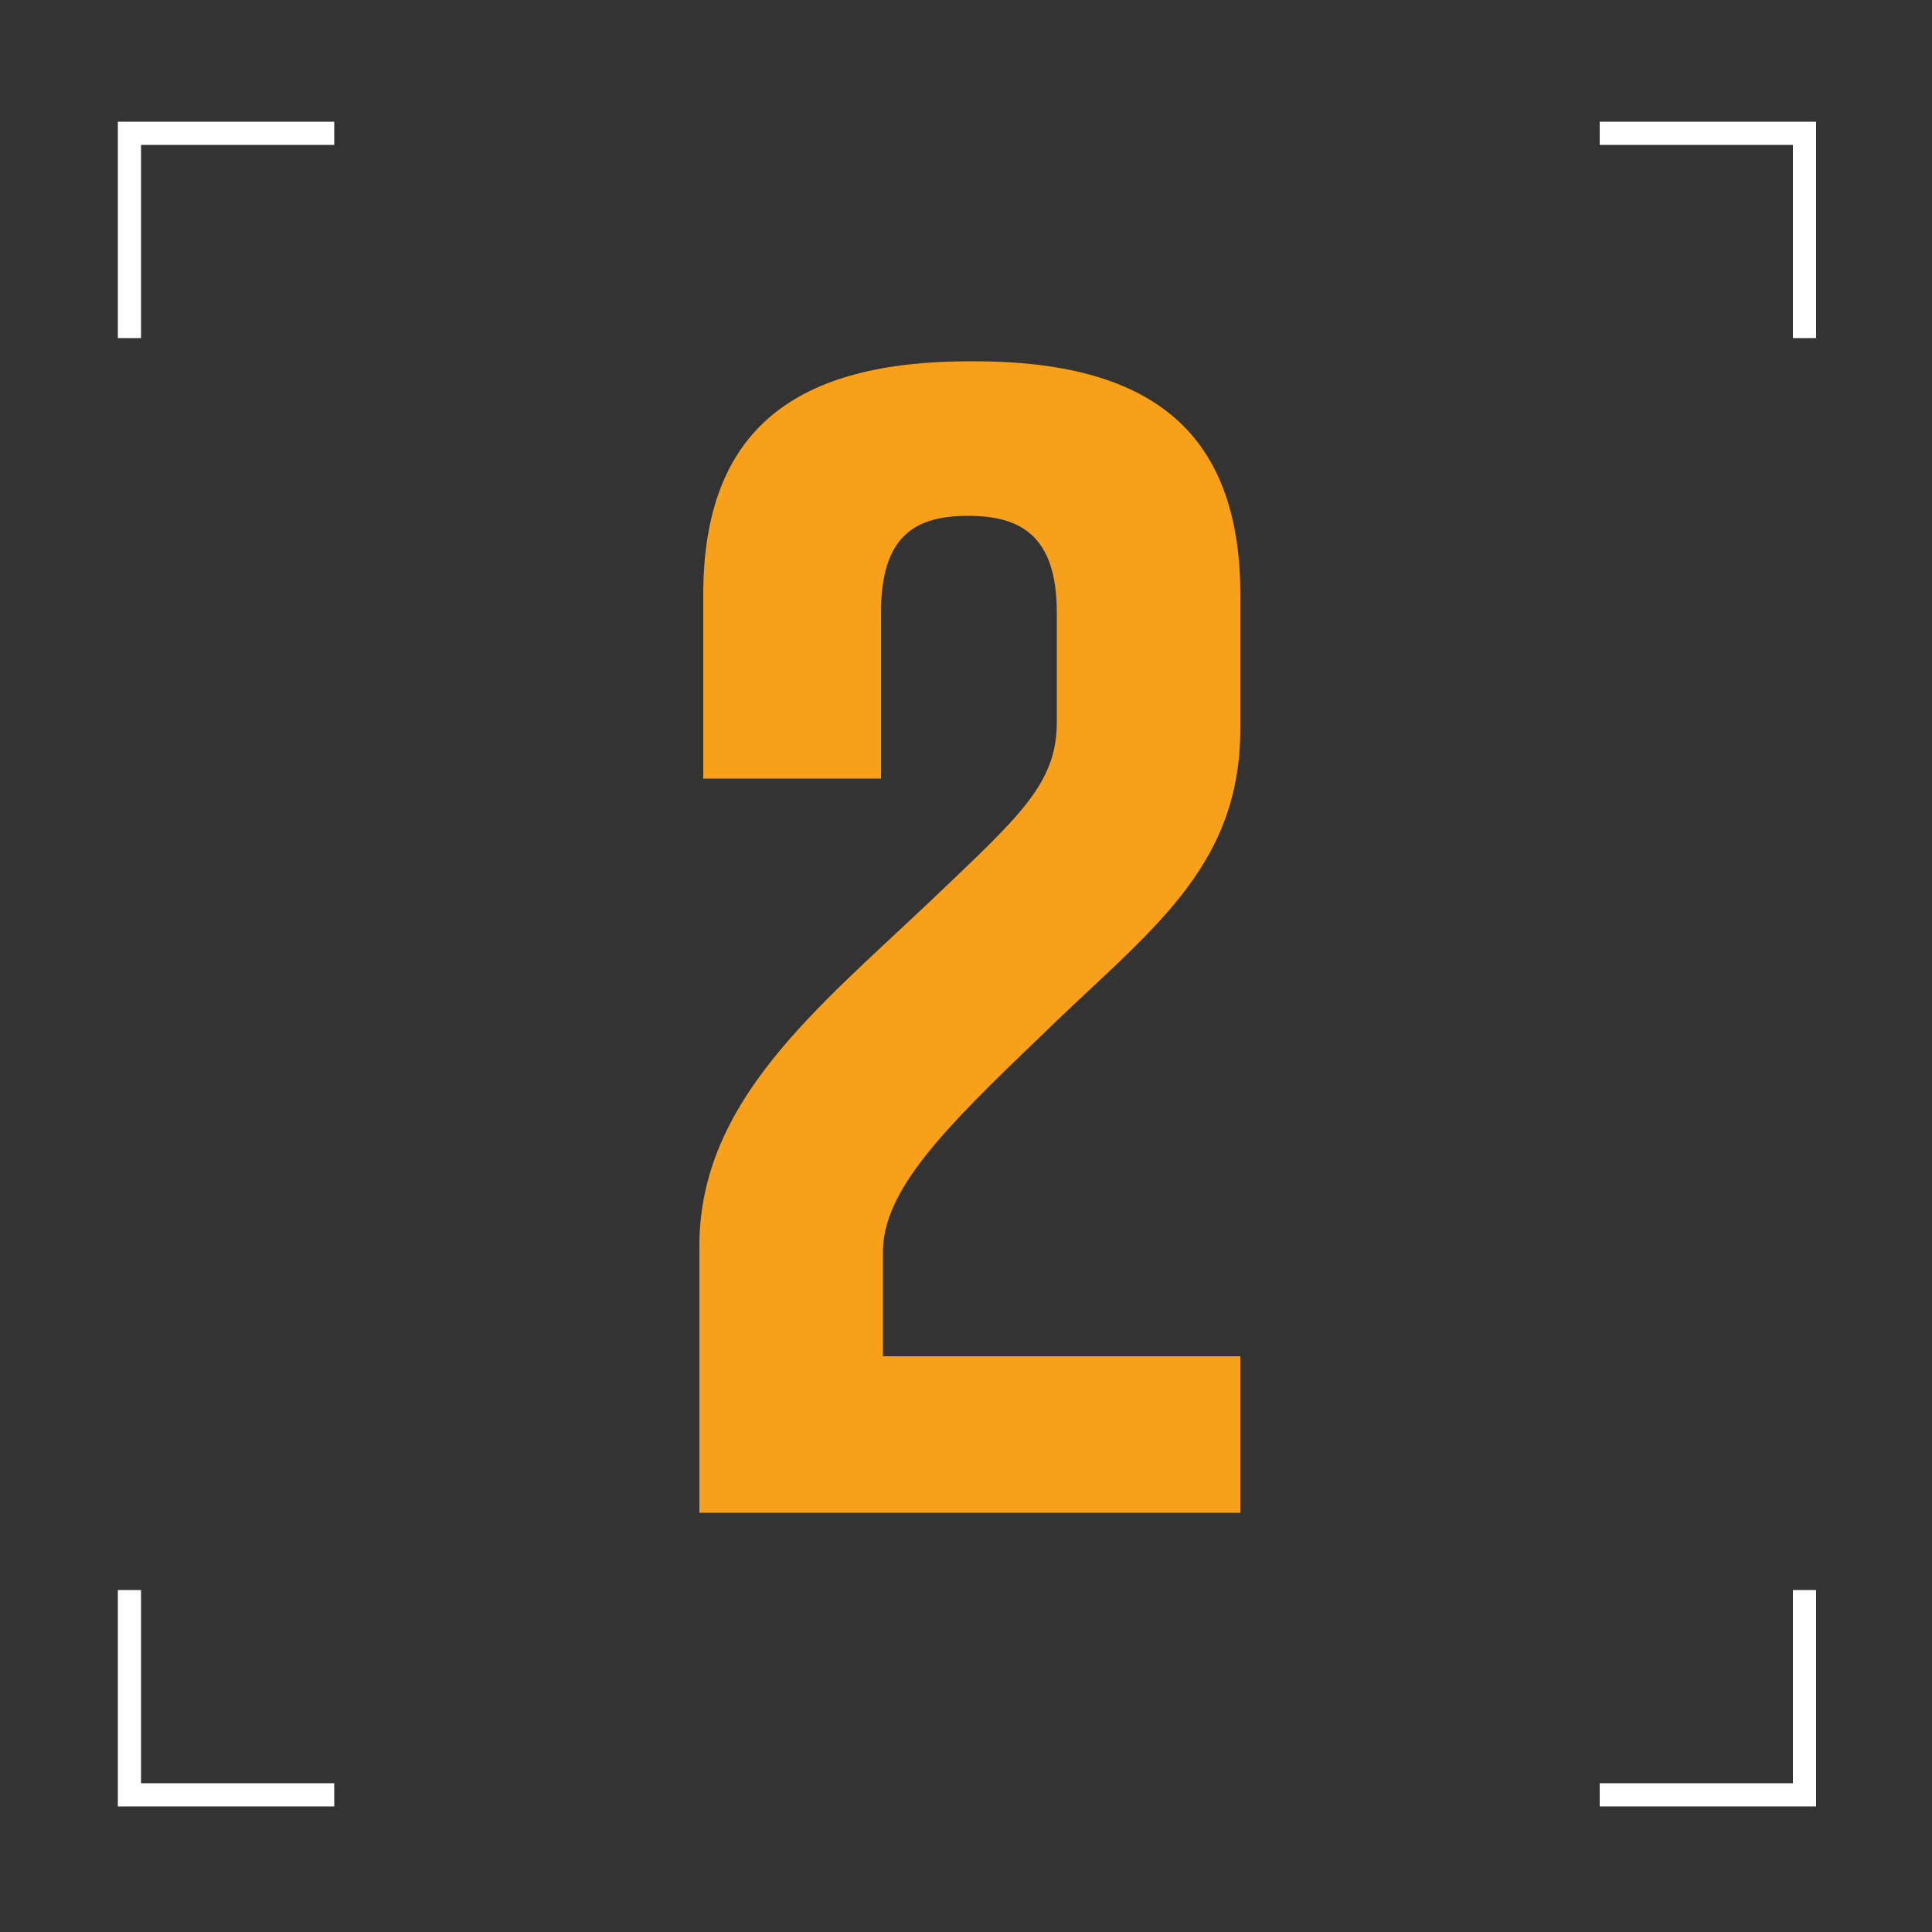 <?xml version="1.0" encoding="utf-8"?>
<!-- Generator: Adobe Illustrator 27.7.0, SVG Export Plug-In . SVG Version: 6.00 Build 0)  -->
<svg version="1.1" id="Layer_1" xmlns="http://www.w3.org/2000/svg" xmlns:xlink="http://www.w3.org/1999/xlink" x="0px" y="0px"
	 viewBox="0 0 100 100" style="enable-background:new 0 0 100 100;" xml:space="preserve">
<rect x="0" y="0" width="100" height="100" fill="#333333" stroke="none"/>
<style type="text/css">
	.st0{enable-background:new    ;}
	.st1{fill:#F9A01B;}
	.st2{fill:#FFFFFF;}
</style>
<g class="st0">
	<path class="st1" d="M36.4,30.8c0-8.7,4.9-12.1,13.8-12.1h0.2c8.9,0,13.8,3.4,13.8,12.1v6.9c0,7.4-4.9,10.6-10.4,16
		c-4.9,4.7-8.1,7.9-8.1,11.1v5.4h18.5v8.1h-28V64.5c0-7.5,6.1-12.3,12-17.9c4.5-4.3,6.5-6,6.5-9.2v-5.7c0-4-1.9-5-4.6-5
		c-2.7,0-4.5,1-4.5,5v8.6h-9.2V30.8z"/>
</g>
<g>
	<polygon class="st2" points="7.3,7.5 17.3,7.5 17.3,6.3 6.1,6.3 6.1,17.5 7.3,17.5 	"/>
	<polygon class="st2" points="7.3,92.3 7.3,82.3 6.1,82.3 6.1,93.5 17.3,93.5 17.3,92.3 	"/>
	<polygon class="st2" points="92.8,92.3 82.8,92.3 82.8,93.5 94,93.5 94,82.3 92.8,82.3 	"/>
	<polygon class="st2" points="92.8,7.5 92.8,17.5 94,17.5 94,6.3 82.8,6.3 82.8,7.5 	"/>
</g>
</svg>
